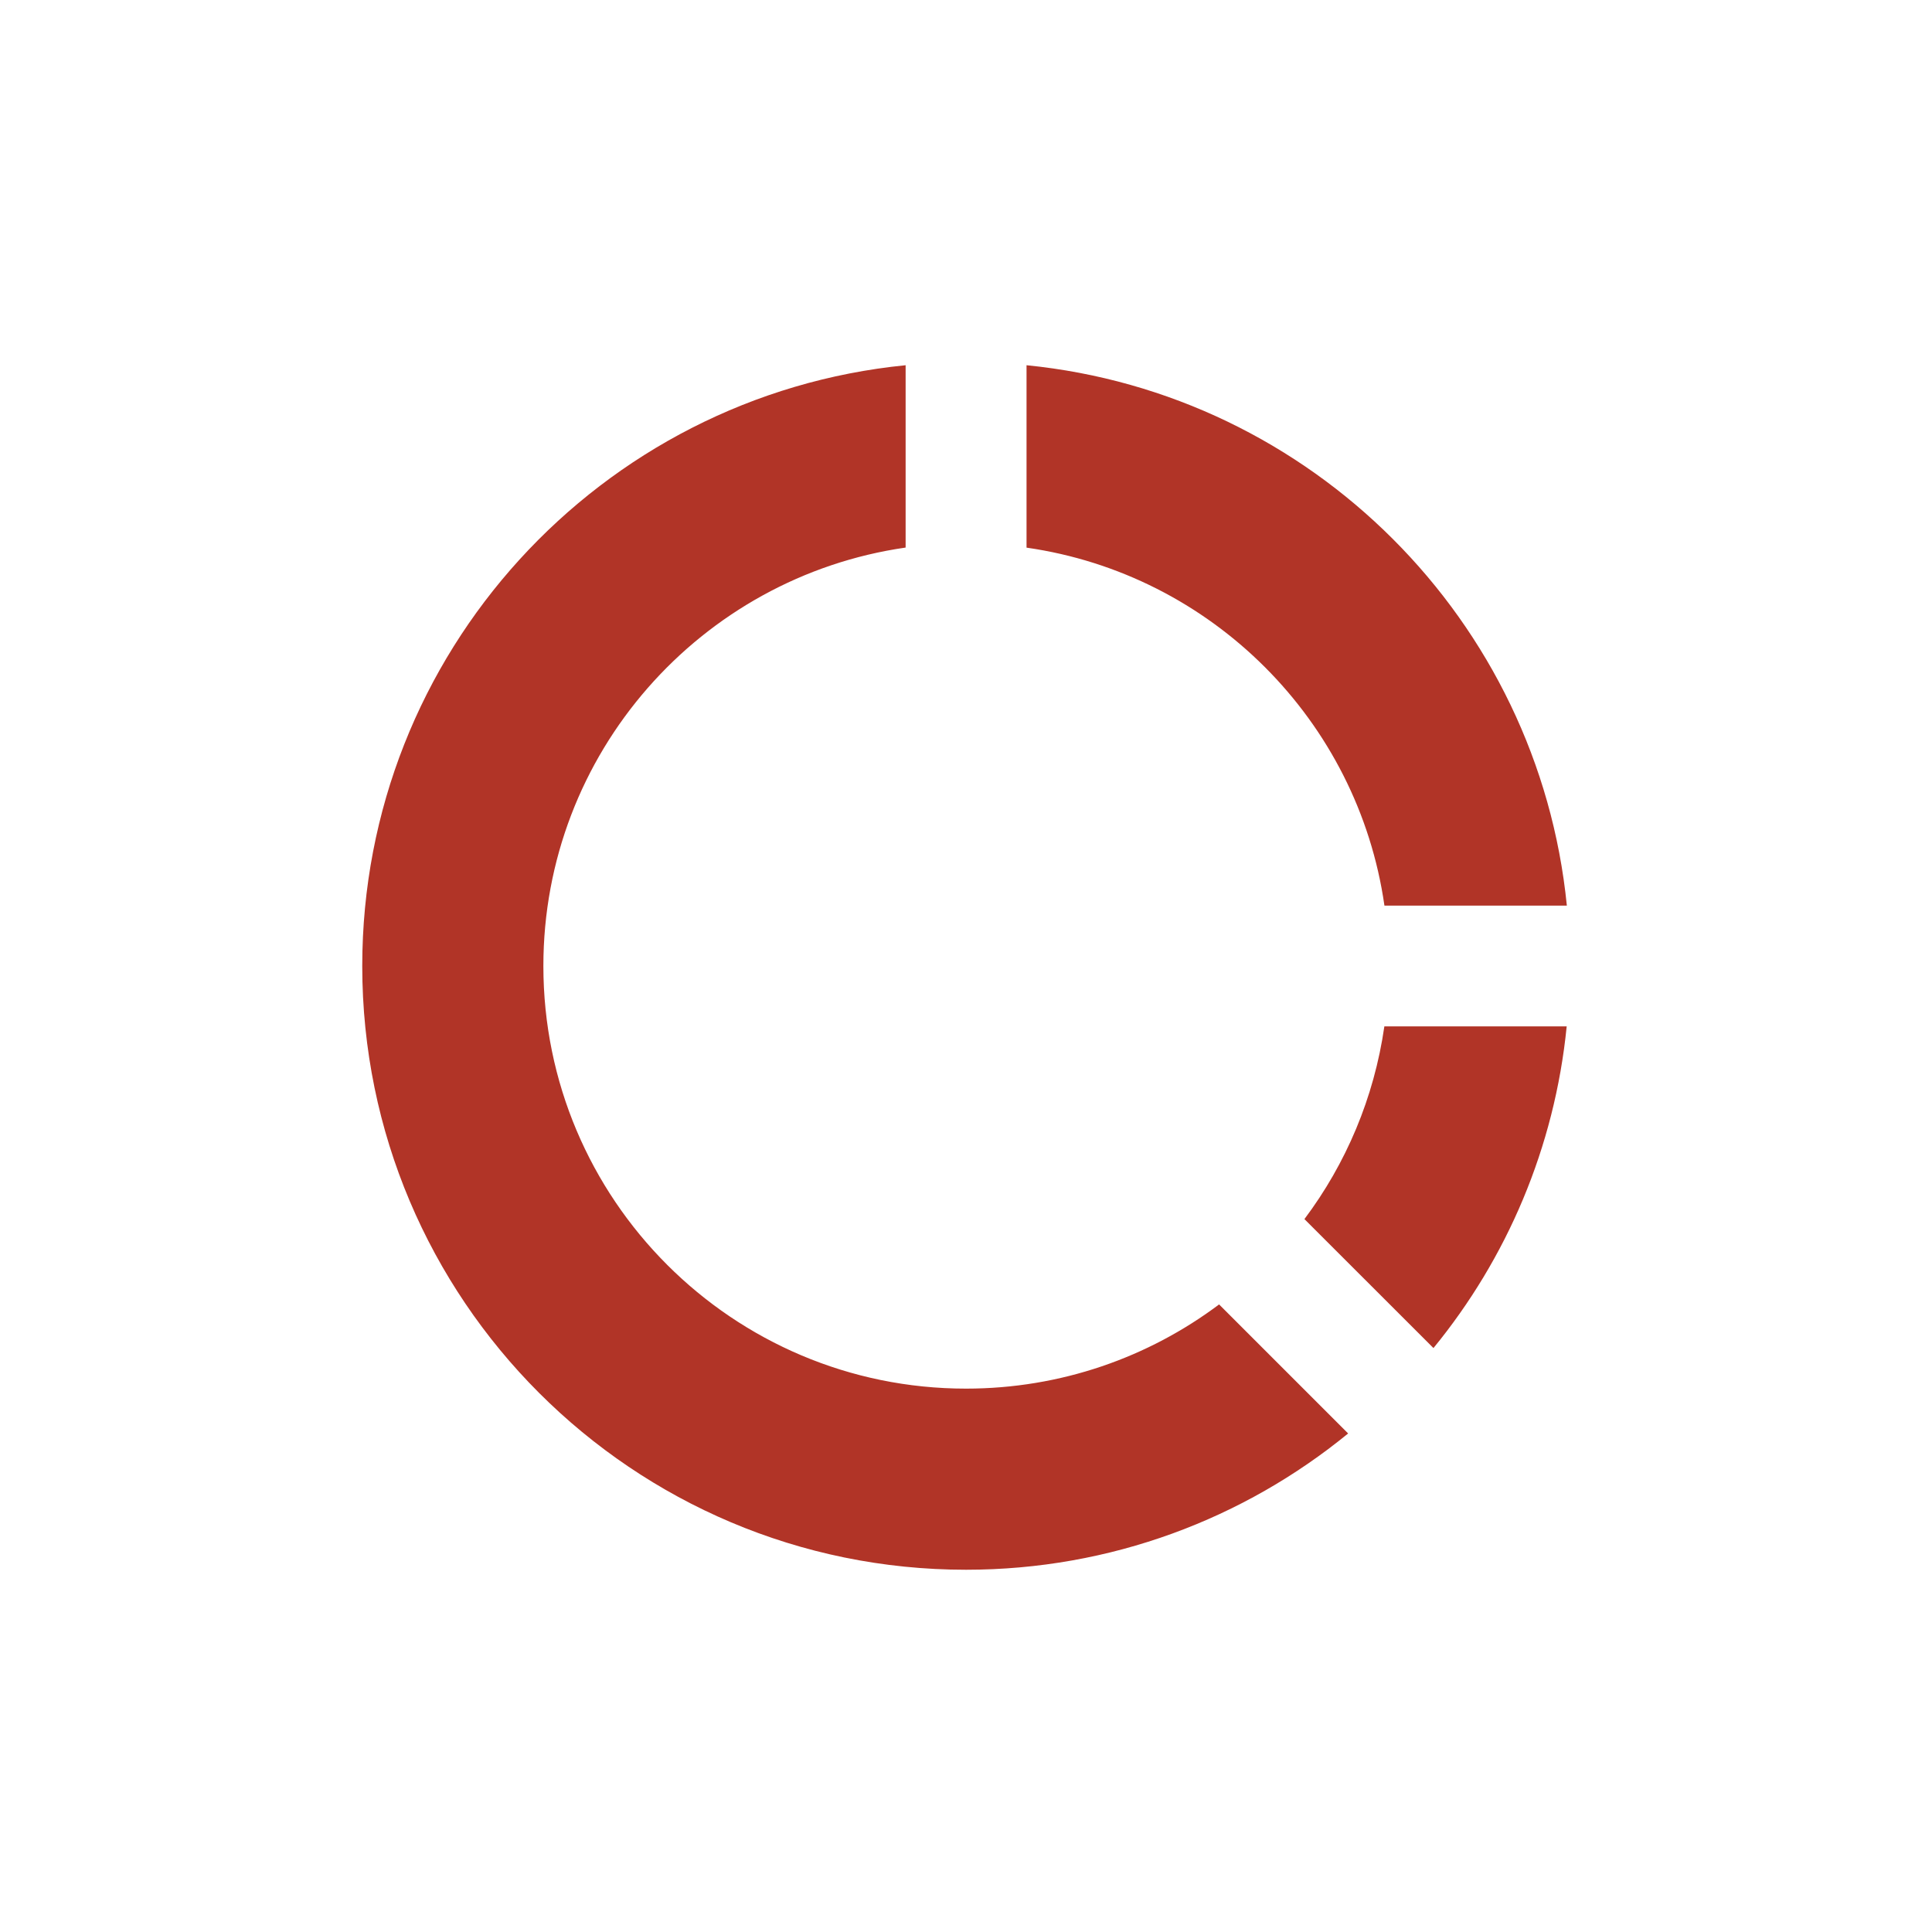 <svg xmlns="http://www.w3.org/2000/svg" width="24" height="24" viewBox="0 0 24 24" fill="#b13427">
  <path d="M11.25 4.537V6.802C8.706 7.168 6.75 9.356 6.75 12C6.75 14.899 9.101 17.25 12 17.25C13.179 17.25 14.268 16.861 15.144 16.204L16.747 17.807C15.454 18.865 13.8 19.5 12 19.5C7.858 19.5 4.5 16.142 4.5 12C4.5 8.111 7.46 4.913 11.25 4.537ZM19.462 12.75C19.312 14.258 18.717 15.635 17.807 16.746L16.204 15.144C16.72 14.457 17.069 13.639 17.197 12.75H19.463H19.462ZM12.752 4.537C16.294 4.889 19.111 7.707 19.464 11.25H17.198C16.869 8.951 15.05 7.132 12.752 6.803V4.537V4.537Z" fill="#b13427"></path>
</svg>
